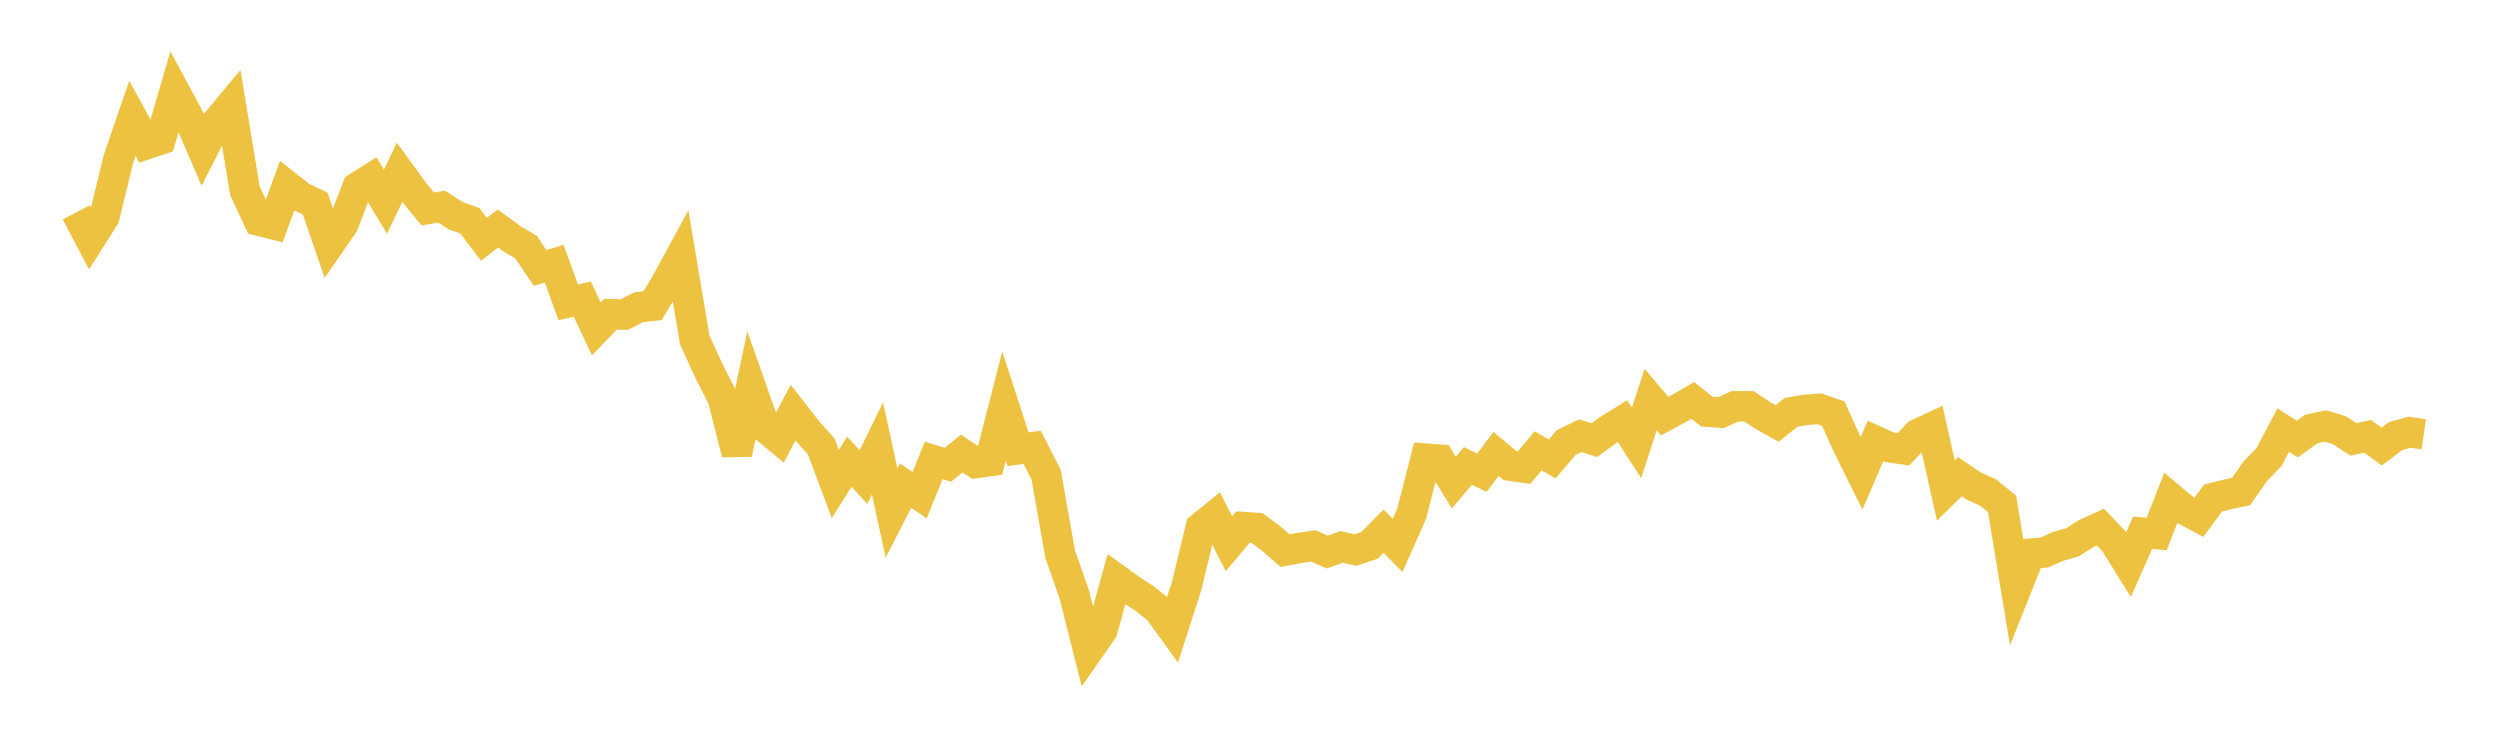 <svg width="164" height="48" xmlns="http://www.w3.org/2000/svg" xmlns:xlink="http://www.w3.org/1999/xlink"><path fill="none" stroke="rgb(237,194,64)" stroke-width="2" d="M5,13.932L5.922,15.681L6.844,14.227L7.766,10.444L8.689,7.764L9.611,9.458L10.533,9.149L11.455,5.989L12.377,7.696L13.299,9.835L14.222,8.014L15.144,6.907L16.066,12.517L16.988,14.48L17.91,14.711L18.832,12.191L19.754,12.916L20.677,13.358L21.599,16.039L22.521,14.707L23.443,12.29L24.365,11.705L25.287,13.233L26.21,11.304L27.132,12.569L28.054,13.707L28.976,13.558L29.898,14.152L30.82,14.482L31.743,15.699L32.665,14.99L33.587,15.665L34.509,16.214L35.431,17.578L36.353,17.295L37.275,19.832L38.198,19.622L39.12,21.576L40.042,20.617L40.964,20.636L41.886,20.154L42.808,20.054L43.731,18.51L44.653,16.816L45.575,22.303L46.497,24.316L47.419,26.137L48.341,29.761L49.263,25.418L50.186,28.032L51.108,28.795L52.03,27.073L52.952,28.253L53.874,29.29L54.796,31.751L55.719,30.288L56.641,31.3L57.563,29.417L58.485,33.647L59.407,31.859L60.329,32.481L61.251,30.201L62.174,30.491L63.096,29.752L64.018,30.375L64.94,30.249L65.862,26.64L66.784,29.473L67.707,29.342L68.629,31.146L69.551,36.376L70.473,38.988L71.395,42.661L72.317,41.336L73.24,37.995L74.162,38.662L75.084,39.263L76.006,40.004L76.928,41.281L77.85,38.41L78.772,34.595L79.695,33.85L80.617,35.673L81.539,34.573L82.461,34.634L83.383,35.327L84.305,36.124L85.228,35.947L86.15,35.811L87.072,36.215L87.994,35.877L88.916,36.082L89.838,35.78L90.76,34.846L91.683,35.779L92.605,33.699L93.527,30.087L94.449,30.153L95.371,31.656L96.293,30.565L97.216,31.011L98.138,29.777L99.06,30.545L99.982,30.677L100.904,29.577L101.826,30.105L102.749,29.027L103.671,28.582L104.593,28.873L105.515,28.195L106.437,27.622L107.359,29.056L108.281,26.207L109.204,27.298L110.126,26.801L111.048,26.269L111.97,27.003L112.892,27.07L113.814,26.652L114.737,26.655L115.659,27.264L116.581,27.781L117.503,27.046L118.425,26.89L119.347,26.819L120.269,27.139L121.192,29.195L122.114,31.054L123.036,28.925L123.958,29.34L124.88,29.473L125.802,28.477L126.725,28.049L127.647,32.177L128.569,31.271L129.491,31.894L130.413,32.304L131.335,33.056L132.257,38.636L133.18,36.325L134.102,36.244L135.024,35.84L135.946,35.581L136.868,34.995L137.79,34.575L138.713,35.55L139.635,37.03L140.557,34.947L141.479,35.029L142.401,32.67L143.323,33.439L144.246,33.932L145.168,32.676L146.09,32.44L147.012,32.247L147.934,30.93L148.856,29.976L149.778,28.215L150.701,28.801L151.623,28.141L152.545,27.943L153.467,28.225L154.389,28.826L155.311,28.621L156.234,29.294L157.156,28.607L158.078,28.355L159,28.49"></path></svg>